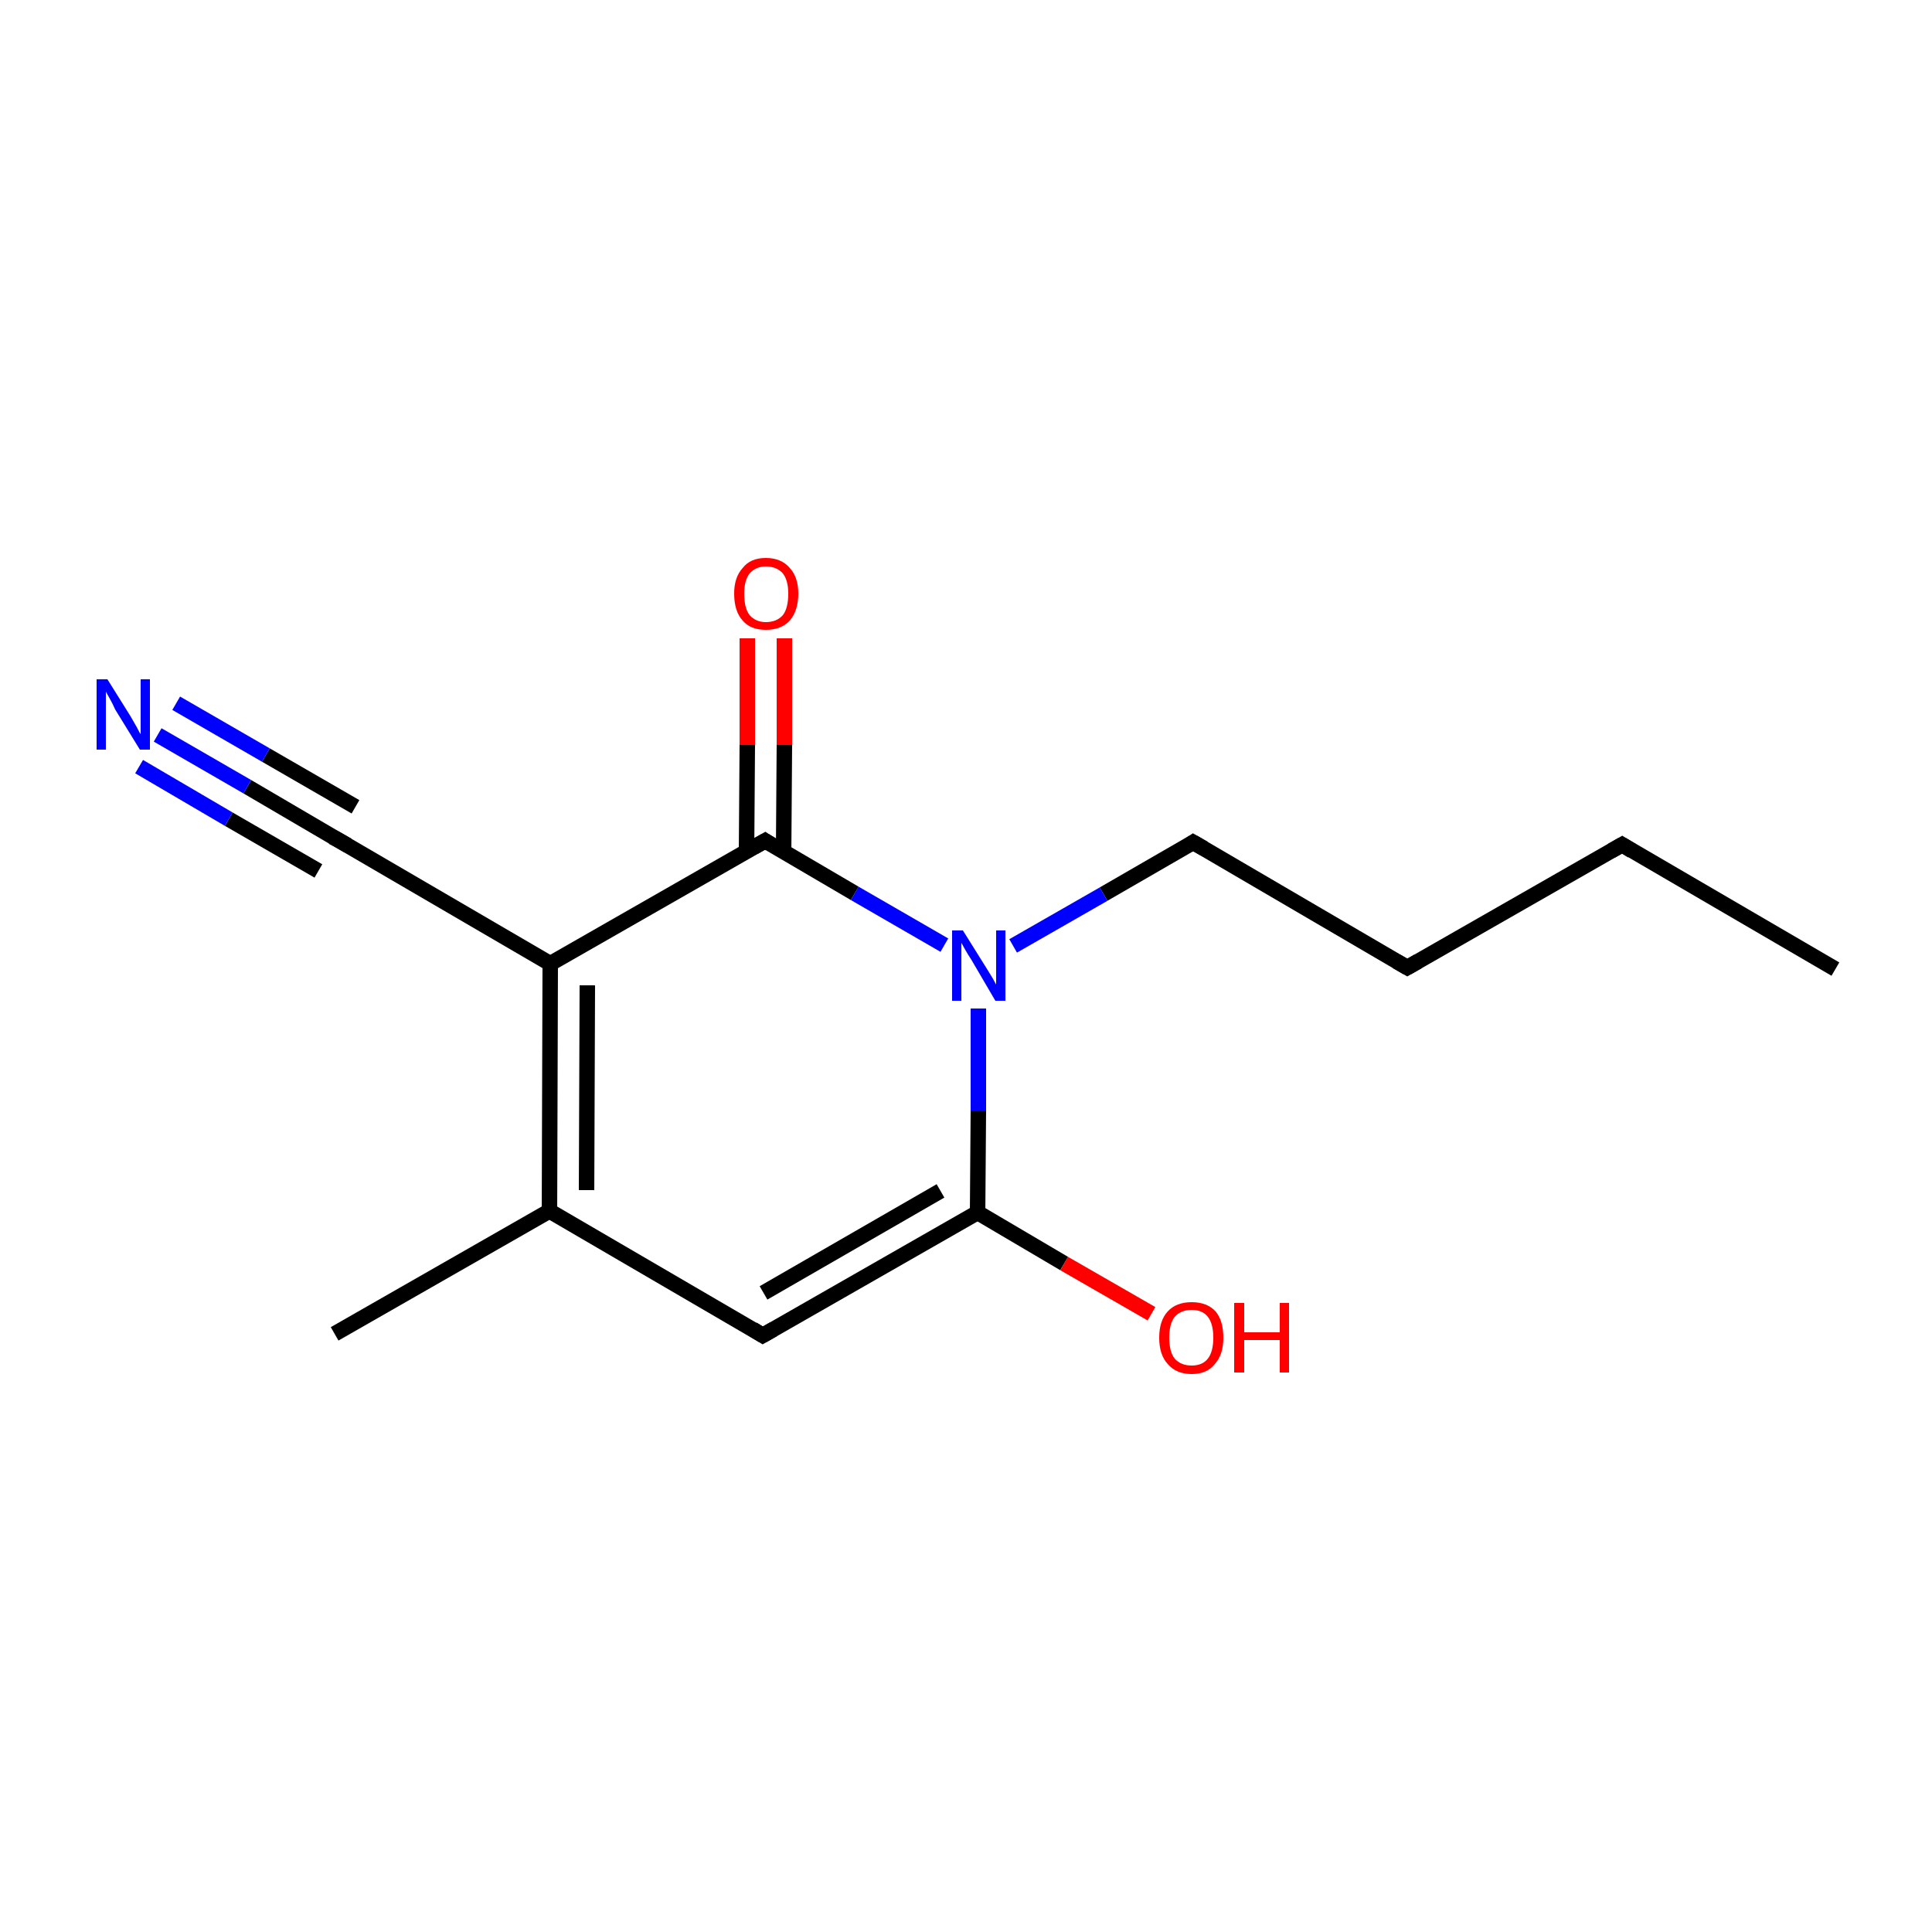 <?xml version='1.0' encoding='iso-8859-1'?>
<svg version='1.1' baseProfile='full'
              xmlns='http://www.w3.org/2000/svg'
                      xmlns:rdkit='http://www.rdkit.org/xml'
                      xmlns:xlink='http://www.w3.org/1999/xlink'
                  xml:space='preserve'
width='250px' height='250px' viewBox='0 0 250 250'>
<!-- END OF HEADER -->
<rect style='opacity:1.0;fill:#FFFFFF;stroke:none' width='250.0' height='250.0' x='0.0' y='0.0'> </rect>
<path class='bond-0 atom-0 atom-2' d='M 237.5,125.4 L 209.9,109.3' style='fill:none;fill-rule:evenodd;stroke:#000000;stroke-width:2.0px;stroke-linecap:butt;stroke-linejoin:miter;stroke-opacity:1' />
<path class='bond-1 atom-1 atom-7' d='M 43.3,172.6 L 71.1,156.7' style='fill:none;fill-rule:evenodd;stroke:#000000;stroke-width:2.0px;stroke-linecap:butt;stroke-linejoin:miter;stroke-opacity:1' />
<path class='bond-2 atom-2 atom-3' d='M 209.9,109.3 L 182.1,125.2' style='fill:none;fill-rule:evenodd;stroke:#000000;stroke-width:2.0px;stroke-linecap:butt;stroke-linejoin:miter;stroke-opacity:1' />
<path class='bond-3 atom-3 atom-4' d='M 182.1,125.2 L 154.4,109.0' style='fill:none;fill-rule:evenodd;stroke:#000000;stroke-width:2.0px;stroke-linecap:butt;stroke-linejoin:miter;stroke-opacity:1' />
<path class='bond-4 atom-4 atom-12' d='M 154.4,109.0 L 142.8,115.7' style='fill:none;fill-rule:evenodd;stroke:#000000;stroke-width:2.0px;stroke-linecap:butt;stroke-linejoin:miter;stroke-opacity:1' />
<path class='bond-4 atom-4 atom-12' d='M 142.8,115.7 L 131.1,122.4' style='fill:none;fill-rule:evenodd;stroke:#0000FF;stroke-width:2.0px;stroke-linecap:butt;stroke-linejoin:miter;stroke-opacity:1' />
<path class='bond-5 atom-5 atom-7' d='M 98.7,172.8 L 71.1,156.7' style='fill:none;fill-rule:evenodd;stroke:#000000;stroke-width:2.0px;stroke-linecap:butt;stroke-linejoin:miter;stroke-opacity:1' />
<path class='bond-6 atom-5 atom-9' d='M 98.7,172.8 L 126.5,156.9' style='fill:none;fill-rule:evenodd;stroke:#000000;stroke-width:2.0px;stroke-linecap:butt;stroke-linejoin:miter;stroke-opacity:1' />
<path class='bond-6 atom-5 atom-9' d='M 98.8,167.3 L 121.7,154.1' style='fill:none;fill-rule:evenodd;stroke:#000000;stroke-width:2.0px;stroke-linecap:butt;stroke-linejoin:miter;stroke-opacity:1' />
<path class='bond-7 atom-6 atom-8' d='M 43.6,108.6 L 71.2,124.7' style='fill:none;fill-rule:evenodd;stroke:#000000;stroke-width:2.0px;stroke-linecap:butt;stroke-linejoin:miter;stroke-opacity:1' />
<path class='bond-8 atom-6 atom-11' d='M 43.6,108.6 L 32.0,101.8' style='fill:none;fill-rule:evenodd;stroke:#000000;stroke-width:2.0px;stroke-linecap:butt;stroke-linejoin:miter;stroke-opacity:1' />
<path class='bond-8 atom-6 atom-11' d='M 32.0,101.8 L 20.4,95.1' style='fill:none;fill-rule:evenodd;stroke:#0000FF;stroke-width:2.0px;stroke-linecap:butt;stroke-linejoin:miter;stroke-opacity:1' />
<path class='bond-8 atom-6 atom-11' d='M 41.2,112.7 L 29.6,106.0' style='fill:none;fill-rule:evenodd;stroke:#000000;stroke-width:2.0px;stroke-linecap:butt;stroke-linejoin:miter;stroke-opacity:1' />
<path class='bond-8 atom-6 atom-11' d='M 29.6,106.0 L 18.0,99.2' style='fill:none;fill-rule:evenodd;stroke:#0000FF;stroke-width:2.0px;stroke-linecap:butt;stroke-linejoin:miter;stroke-opacity:1' />
<path class='bond-8 atom-6 atom-11' d='M 46.0,104.4 L 34.4,97.7' style='fill:none;fill-rule:evenodd;stroke:#000000;stroke-width:2.0px;stroke-linecap:butt;stroke-linejoin:miter;stroke-opacity:1' />
<path class='bond-8 atom-6 atom-11' d='M 34.4,97.7 L 22.8,91.0' style='fill:none;fill-rule:evenodd;stroke:#0000FF;stroke-width:2.0px;stroke-linecap:butt;stroke-linejoin:miter;stroke-opacity:1' />
<path class='bond-9 atom-7 atom-8' d='M 71.1,156.7 L 71.2,124.7' style='fill:none;fill-rule:evenodd;stroke:#000000;stroke-width:2.0px;stroke-linecap:butt;stroke-linejoin:miter;stroke-opacity:1' />
<path class='bond-9 atom-7 atom-8' d='M 75.9,154.0 L 76.0,127.5' style='fill:none;fill-rule:evenodd;stroke:#000000;stroke-width:2.0px;stroke-linecap:butt;stroke-linejoin:miter;stroke-opacity:1' />
<path class='bond-10 atom-8 atom-10' d='M 71.2,124.7 L 99.0,108.8' style='fill:none;fill-rule:evenodd;stroke:#000000;stroke-width:2.0px;stroke-linecap:butt;stroke-linejoin:miter;stroke-opacity:1' />
<path class='bond-11 atom-9 atom-12' d='M 126.5,156.9 L 126.6,143.7' style='fill:none;fill-rule:evenodd;stroke:#000000;stroke-width:2.0px;stroke-linecap:butt;stroke-linejoin:miter;stroke-opacity:1' />
<path class='bond-11 atom-9 atom-12' d='M 126.6,143.7 L 126.6,130.5' style='fill:none;fill-rule:evenodd;stroke:#0000FF;stroke-width:2.0px;stroke-linecap:butt;stroke-linejoin:miter;stroke-opacity:1' />
<path class='bond-12 atom-9 atom-13' d='M 126.5,156.9 L 137.7,163.5' style='fill:none;fill-rule:evenodd;stroke:#000000;stroke-width:2.0px;stroke-linecap:butt;stroke-linejoin:miter;stroke-opacity:1' />
<path class='bond-12 atom-9 atom-13' d='M 137.7,163.5 L 149.0,170.0' style='fill:none;fill-rule:evenodd;stroke:#FF0000;stroke-width:2.0px;stroke-linecap:butt;stroke-linejoin:miter;stroke-opacity:1' />
<path class='bond-13 atom-10 atom-12' d='M 99.0,108.8 L 110.6,115.6' style='fill:none;fill-rule:evenodd;stroke:#000000;stroke-width:2.0px;stroke-linecap:butt;stroke-linejoin:miter;stroke-opacity:1' />
<path class='bond-13 atom-10 atom-12' d='M 110.6,115.6 L 122.2,122.3' style='fill:none;fill-rule:evenodd;stroke:#0000FF;stroke-width:2.0px;stroke-linecap:butt;stroke-linejoin:miter;stroke-opacity:1' />
<path class='bond-14 atom-10 atom-14' d='M 101.4,110.2 L 101.5,96.4' style='fill:none;fill-rule:evenodd;stroke:#000000;stroke-width:2.0px;stroke-linecap:butt;stroke-linejoin:miter;stroke-opacity:1' />
<path class='bond-14 atom-10 atom-14' d='M 101.5,96.4 L 101.5,82.6' style='fill:none;fill-rule:evenodd;stroke:#FF0000;stroke-width:2.0px;stroke-linecap:butt;stroke-linejoin:miter;stroke-opacity:1' />
<path class='bond-14 atom-10 atom-14' d='M 96.6,110.2 L 96.7,96.4' style='fill:none;fill-rule:evenodd;stroke:#000000;stroke-width:2.0px;stroke-linecap:butt;stroke-linejoin:miter;stroke-opacity:1' />
<path class='bond-14 atom-10 atom-14' d='M 96.7,96.4 L 96.7,82.6' style='fill:none;fill-rule:evenodd;stroke:#FF0000;stroke-width:2.0px;stroke-linecap:butt;stroke-linejoin:miter;stroke-opacity:1' />
<path d='M 211.2,110.1 L 209.9,109.3 L 208.5,110.1' style='fill:none;stroke:#000000;stroke-width:2.0px;stroke-linecap:butt;stroke-linejoin:miter;stroke-opacity:1;' />
<path d='M 183.5,124.4 L 182.1,125.2 L 180.7,124.4' style='fill:none;stroke:#000000;stroke-width:2.0px;stroke-linecap:butt;stroke-linejoin:miter;stroke-opacity:1;' />
<path d='M 155.8,109.8 L 154.4,109.0 L 153.8,109.4' style='fill:none;stroke:#000000;stroke-width:2.0px;stroke-linecap:butt;stroke-linejoin:miter;stroke-opacity:1;' />
<path d='M 97.4,172.0 L 98.7,172.8 L 100.1,172.0' style='fill:none;stroke:#000000;stroke-width:2.0px;stroke-linecap:butt;stroke-linejoin:miter;stroke-opacity:1;' />
<path d='M 45.0,109.4 L 43.6,108.6 L 43.0,108.3' style='fill:none;stroke:#000000;stroke-width:2.0px;stroke-linecap:butt;stroke-linejoin:miter;stroke-opacity:1;' />
<path d='M 97.6,109.6 L 99.0,108.8 L 99.6,109.2' style='fill:none;stroke:#000000;stroke-width:2.0px;stroke-linecap:butt;stroke-linejoin:miter;stroke-opacity:1;' />
<path class='atom-11' d='M 13.9 87.9
L 16.9 92.7
Q 17.2 93.2, 17.7 94.1
Q 18.1 94.9, 18.2 95.0
L 18.2 87.9
L 19.4 87.9
L 19.4 97.0
L 18.1 97.0
L 14.9 91.8
Q 14.6 91.1, 14.2 90.4
Q 13.8 89.7, 13.7 89.5
L 13.7 97.0
L 12.5 97.0
L 12.5 87.9
L 13.9 87.9
' fill='#0000FF'/>
<path class='atom-12' d='M 124.6 120.4
L 127.6 125.2
Q 127.9 125.7, 128.4 126.5
Q 128.9 127.4, 128.9 127.4
L 128.9 120.4
L 130.1 120.4
L 130.1 129.5
L 128.8 129.5
L 125.7 124.2
Q 125.3 123.6, 124.9 122.9
Q 124.5 122.2, 124.4 122.0
L 124.4 129.5
L 123.2 129.5
L 123.2 120.4
L 124.6 120.4
' fill='#0000FF'/>
<path class='atom-13' d='M 150.0 173.1
Q 150.0 170.9, 151.1 169.7
Q 152.2 168.5, 154.2 168.5
Q 156.2 168.5, 157.3 169.7
Q 158.3 170.9, 158.3 173.1
Q 158.3 175.3, 157.2 176.5
Q 156.2 177.8, 154.2 177.8
Q 152.2 177.8, 151.1 176.5
Q 150.0 175.3, 150.0 173.1
M 154.2 176.7
Q 155.6 176.7, 156.3 175.8
Q 157.0 174.9, 157.0 173.1
Q 157.0 171.3, 156.3 170.4
Q 155.6 169.5, 154.2 169.5
Q 152.8 169.5, 152.0 170.4
Q 151.3 171.3, 151.3 173.1
Q 151.3 174.9, 152.0 175.8
Q 152.8 176.7, 154.2 176.7
' fill='#FF0000'/>
<path class='atom-13' d='M 159.7 168.6
L 161.0 168.6
L 161.0 172.4
L 165.6 172.4
L 165.6 168.6
L 166.8 168.6
L 166.8 177.6
L 165.6 177.6
L 165.6 173.4
L 161.0 173.4
L 161.0 177.6
L 159.7 177.6
L 159.7 168.6
' fill='#FF0000'/>
<path class='atom-14' d='M 95.0 76.8
Q 95.0 74.7, 96.1 73.5
Q 97.1 72.2, 99.1 72.2
Q 101.1 72.2, 102.2 73.5
Q 103.3 74.7, 103.3 76.8
Q 103.3 79.0, 102.2 80.3
Q 101.1 81.5, 99.1 81.5
Q 97.1 81.5, 96.1 80.3
Q 95.0 79.1, 95.0 76.8
M 99.1 80.5
Q 100.5 80.5, 101.3 79.6
Q 102.0 78.7, 102.0 76.8
Q 102.0 75.1, 101.3 74.2
Q 100.5 73.3, 99.1 73.3
Q 97.8 73.3, 97.0 74.2
Q 96.3 75.1, 96.3 76.8
Q 96.3 78.7, 97.0 79.6
Q 97.8 80.5, 99.1 80.5
' fill='#FF0000'/>
</svg>
